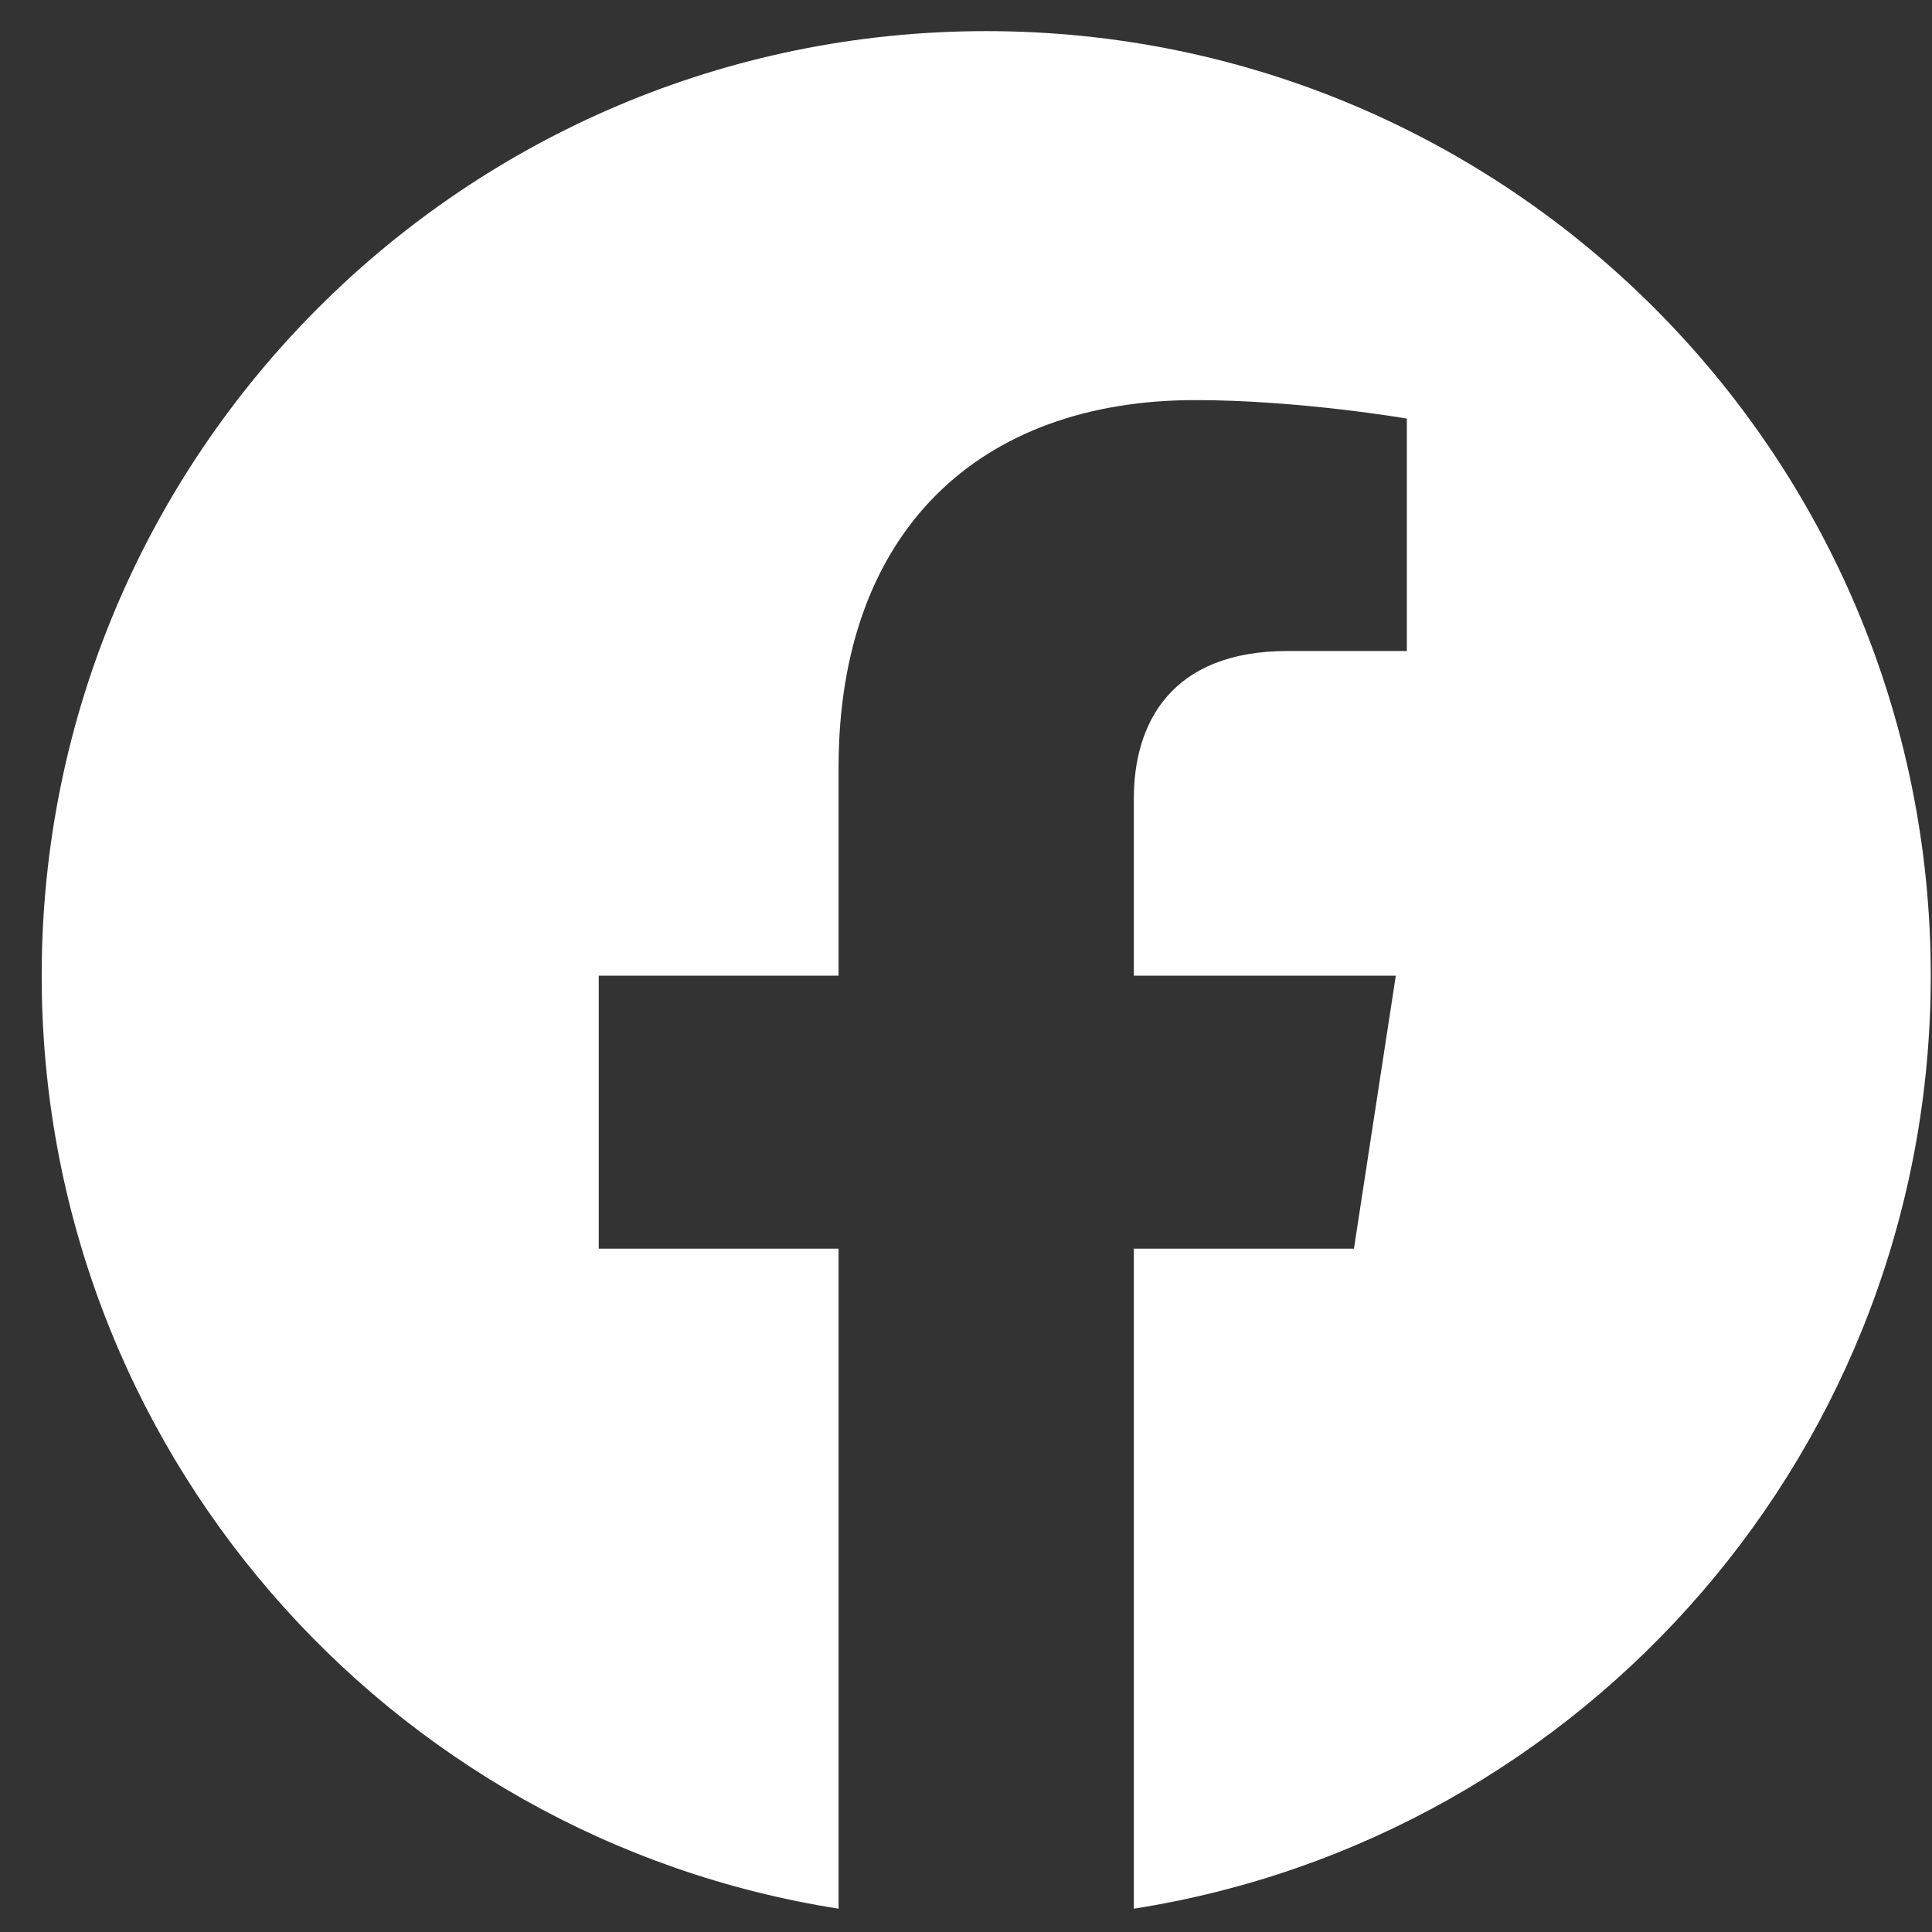 <svg width="45" height="45" viewBox="0 0 45 45" fill="none" xmlns="http://www.w3.org/2000/svg">
<rect x="0" y="0" width="45" height="45" fill="#333333" stroke="none"/>
<path d="M44.971 22.725C44.971 10.574 35.121 0.725 22.971 0.725C10.82 0.725 0.971 10.574 0.971 22.725C0.971 33.705 9.015 42.808 19.532 44.457V29.083H13.946V22.725H19.532V17.878C19.532 12.363 22.817 9.319 27.843 9.319C30.252 9.319 32.768 9.749 32.768 9.749V15.163H29.994C27.263 15.163 26.409 16.858 26.409 18.598V22.725H32.511L31.536 29.083H26.409V44.457C36.927 42.808 44.971 33.705 44.971 22.725Z" fill="white"/>
</svg>

